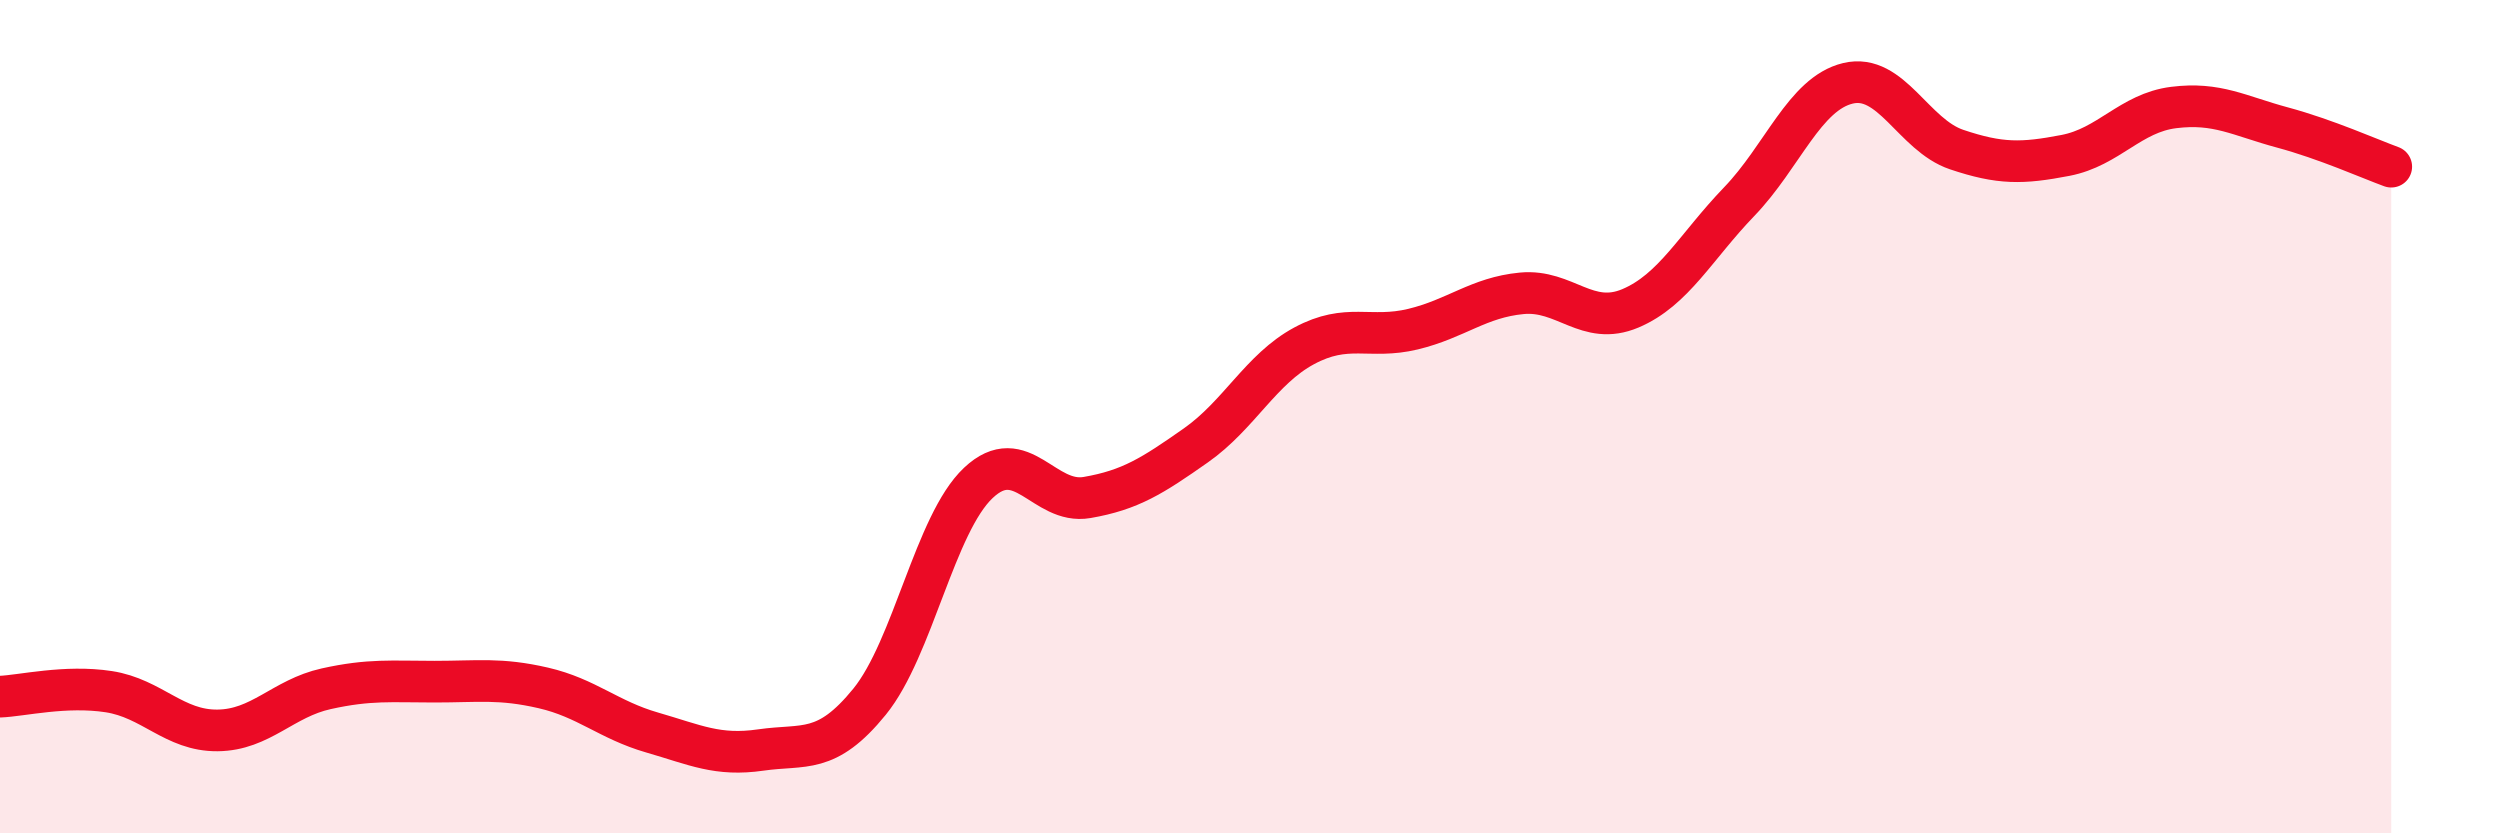 
    <svg width="60" height="20" viewBox="0 0 60 20" xmlns="http://www.w3.org/2000/svg">
      <path
        d="M 0,16.72 C 0.52,16.7 1.57,16.44 2.61,16.6 C 3.65,16.76 4.18,17.54 5.22,17.53 C 6.26,17.52 6.79,16.76 7.83,16.53 C 8.87,16.3 9.39,16.36 10.43,16.36 C 11.47,16.36 12,16.27 13.04,16.51 C 14.08,16.75 14.61,17.28 15.65,17.58 C 16.69,17.88 17.22,18.15 18.26,18 C 19.3,17.85 19.83,18.12 20.87,16.84 C 21.91,15.56 22.44,12.57 23.48,11.59 C 24.52,10.61 25.05,12.12 26.09,11.94 C 27.13,11.76 27.66,11.42 28.7,10.69 C 29.74,9.96 30.26,8.86 31.3,8.3 C 32.34,7.74 32.87,8.15 33.91,7.9 C 34.95,7.65 35.48,7.14 36.52,7.04 C 37.56,6.94 38.09,7.84 39.13,7.4 C 40.17,6.96 40.7,5.92 41.74,4.84 C 42.78,3.76 43.31,2.25 44.35,2 C 45.39,1.75 45.92,3.24 46.96,3.59 C 48,3.94 48.53,3.93 49.57,3.73 C 50.61,3.53 51.13,2.71 52.17,2.58 C 53.21,2.45 53.74,2.78 54.78,3.06 C 55.82,3.34 56.87,3.81 57.39,4L57.39 20L0 20Z"
        fill="#EB0A25"
        opacity="0.1"
        stroke-linecap="round"
        stroke-linejoin="round"
      />
      <path
        d="M 0,16.72 C 0.52,16.7 1.57,16.44 2.61,16.6 C 3.65,16.76 4.18,17.54 5.22,17.53 C 6.26,17.52 6.79,16.76 7.83,16.53 C 8.87,16.3 9.39,16.36 10.43,16.36 C 11.47,16.36 12,16.27 13.04,16.51 C 14.08,16.75 14.61,17.28 15.65,17.58 C 16.69,17.88 17.22,18.15 18.26,18 C 19.3,17.85 19.83,18.12 20.87,16.84 C 21.91,15.56 22.44,12.57 23.48,11.59 C 24.52,10.61 25.05,12.12 26.09,11.94 C 27.13,11.76 27.66,11.42 28.7,10.69 C 29.74,9.96 30.26,8.86 31.3,8.3 C 32.34,7.74 32.87,8.15 33.91,7.9 C 34.95,7.65 35.48,7.14 36.52,7.04 C 37.56,6.94 38.09,7.84 39.13,7.4 C 40.17,6.96 40.7,5.92 41.74,4.84 C 42.78,3.76 43.31,2.25 44.35,2 C 45.39,1.75 45.92,3.24 46.96,3.59 C 48,3.94 48.53,3.93 49.57,3.73 C 50.61,3.53 51.13,2.71 52.17,2.58 C 53.21,2.45 53.74,2.78 54.78,3.06 C 55.82,3.34 56.87,3.81 57.39,4"
        stroke="#EB0A25"
        stroke-width="1"
        fill="none"
        stroke-linecap="round"
        stroke-linejoin="round"
      />
    </svg>
  
